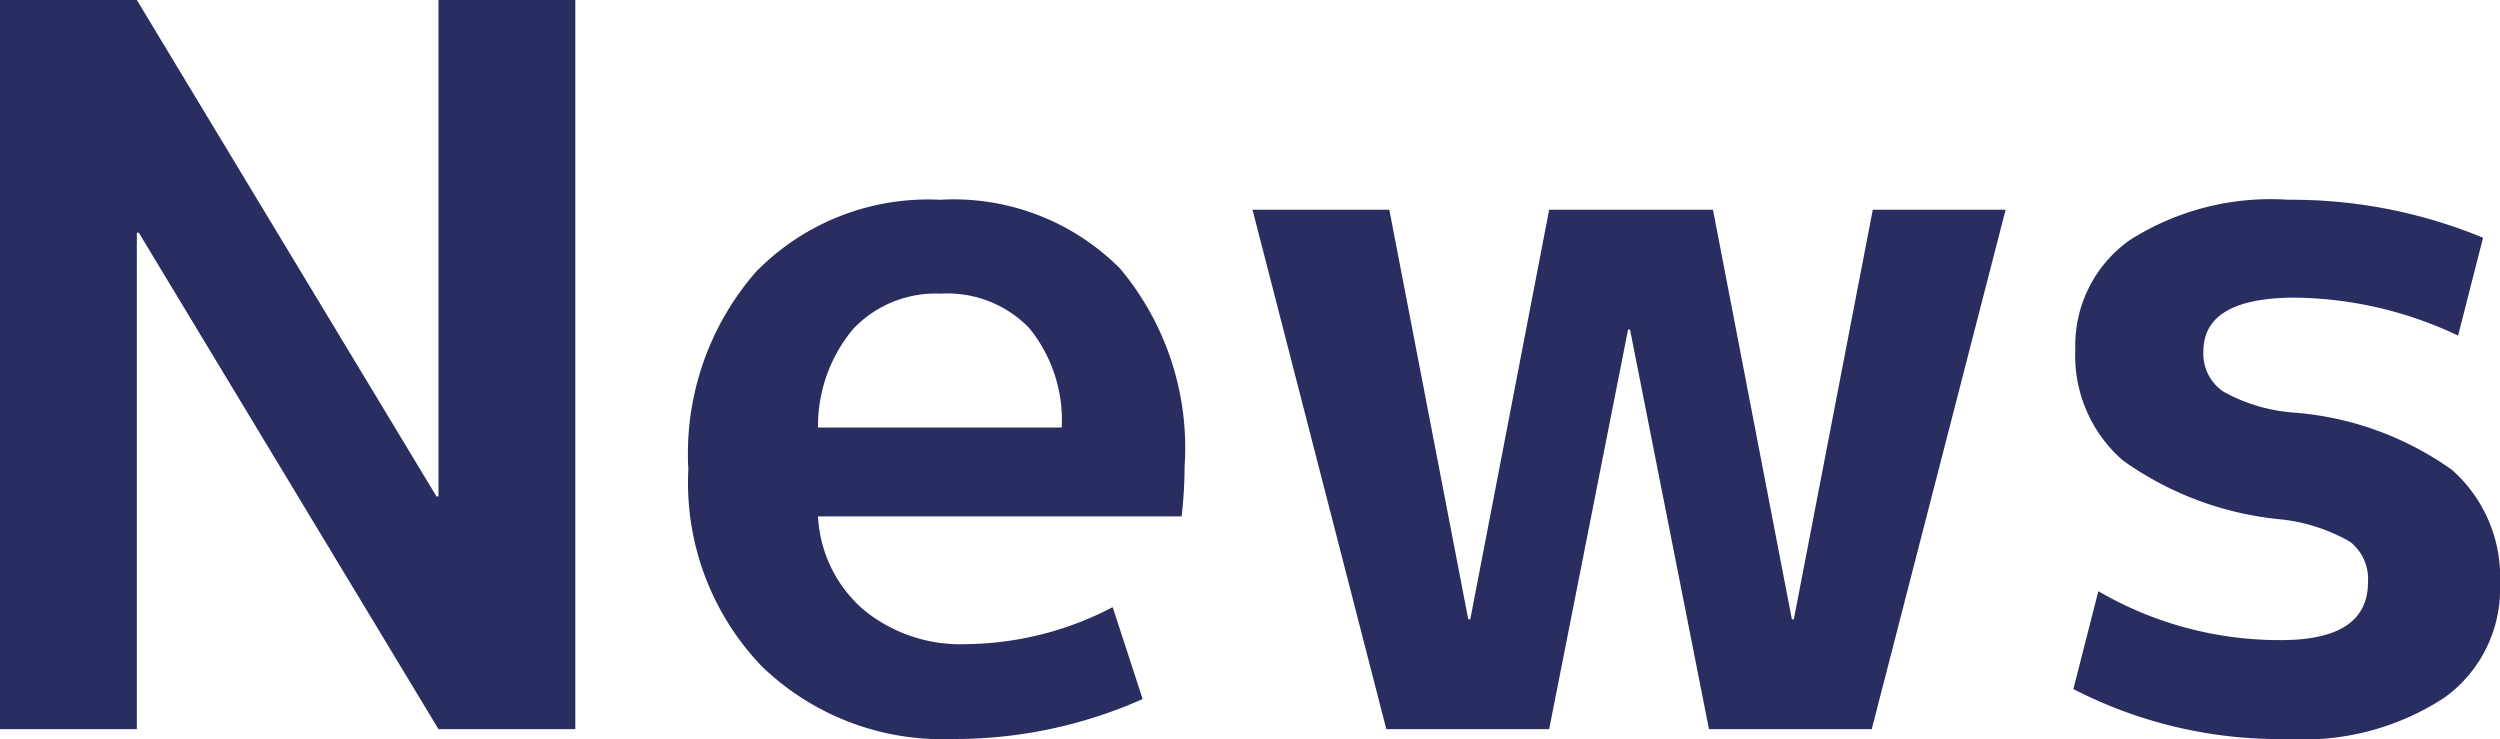 <svg xmlns="http://www.w3.org/2000/svg" width="75.089" height="22.2" viewBox="0 0 75.089 22.2"><defs><style>.a{fill:#292d5f;}</style></defs><path class="a" d="M0,21.9V0H4.11l9,14.91h.06V0h4.11V21.9H13.17l-9-14.91H4.11V21.9Z"/><path class="a" d="M24.57,15.511a3.96,3.96,0,0,0,1.365,2.8,4.571,4.571,0,0,0,3.075,1.036,9.671,9.671,0,0,0,4.41-1.111l.9,2.76a13.863,13.863,0,0,1-5.7,1.2,7.8,7.8,0,0,1-5.745-2.189,7.957,7.957,0,0,1-2.2-5.91A8.306,8.306,0,0,1,22.71,8.16,7.234,7.234,0,0,1,28.23,6a7.049,7.049,0,0,1,5.415,2.07,8.382,8.382,0,0,1,1.935,5.941,13.123,13.123,0,0,1-.09,1.5Zm0-2.67h7.32a4.385,4.385,0,0,0-.975-2.986A3.413,3.413,0,0,0,28.26,8.82a3.412,3.412,0,0,0-2.625,1.05A4.533,4.533,0,0,0,24.57,12.841Z"/><path class="a" d="M41.729,6.3,44.1,18.6h.061L46.53,6.3h4.92l2.37,12.3h.059L56.25,6.3h3.99L56.219,21.9H51.33l-2.371-12H48.9l-2.37,12H41.639L37.62,6.3Z"/><path class="a" d="M73.83,10.08a11.694,11.694,0,0,0-4.891-1.14q-2.76,0-2.76,1.621a1.376,1.376,0,0,0,.6,1.2,5.1,5.1,0,0,0,2.1.63,9.421,9.421,0,0,1,4.77,1.724,4.3,4.3,0,0,1,1.44,3.436,4.018,4.018,0,0,1-1.665,3.4,7.71,7.71,0,0,1-4.7,1.245,13.505,13.505,0,0,1-6.449-1.5l.75-2.939a10.812,10.812,0,0,0,5.489,1.469q2.61,0,2.61-1.74a1.419,1.419,0,0,0-.54-1.215,5.339,5.339,0,0,0-2.1-.674,9.723,9.723,0,0,1-4.726-1.771,4.171,4.171,0,0,1-1.425-3.33,3.877,3.877,0,0,1,1.635-3.284A7.882,7.882,0,0,1,68.729,6,15.036,15.036,0,0,1,74.58,7.141Z"/></svg>